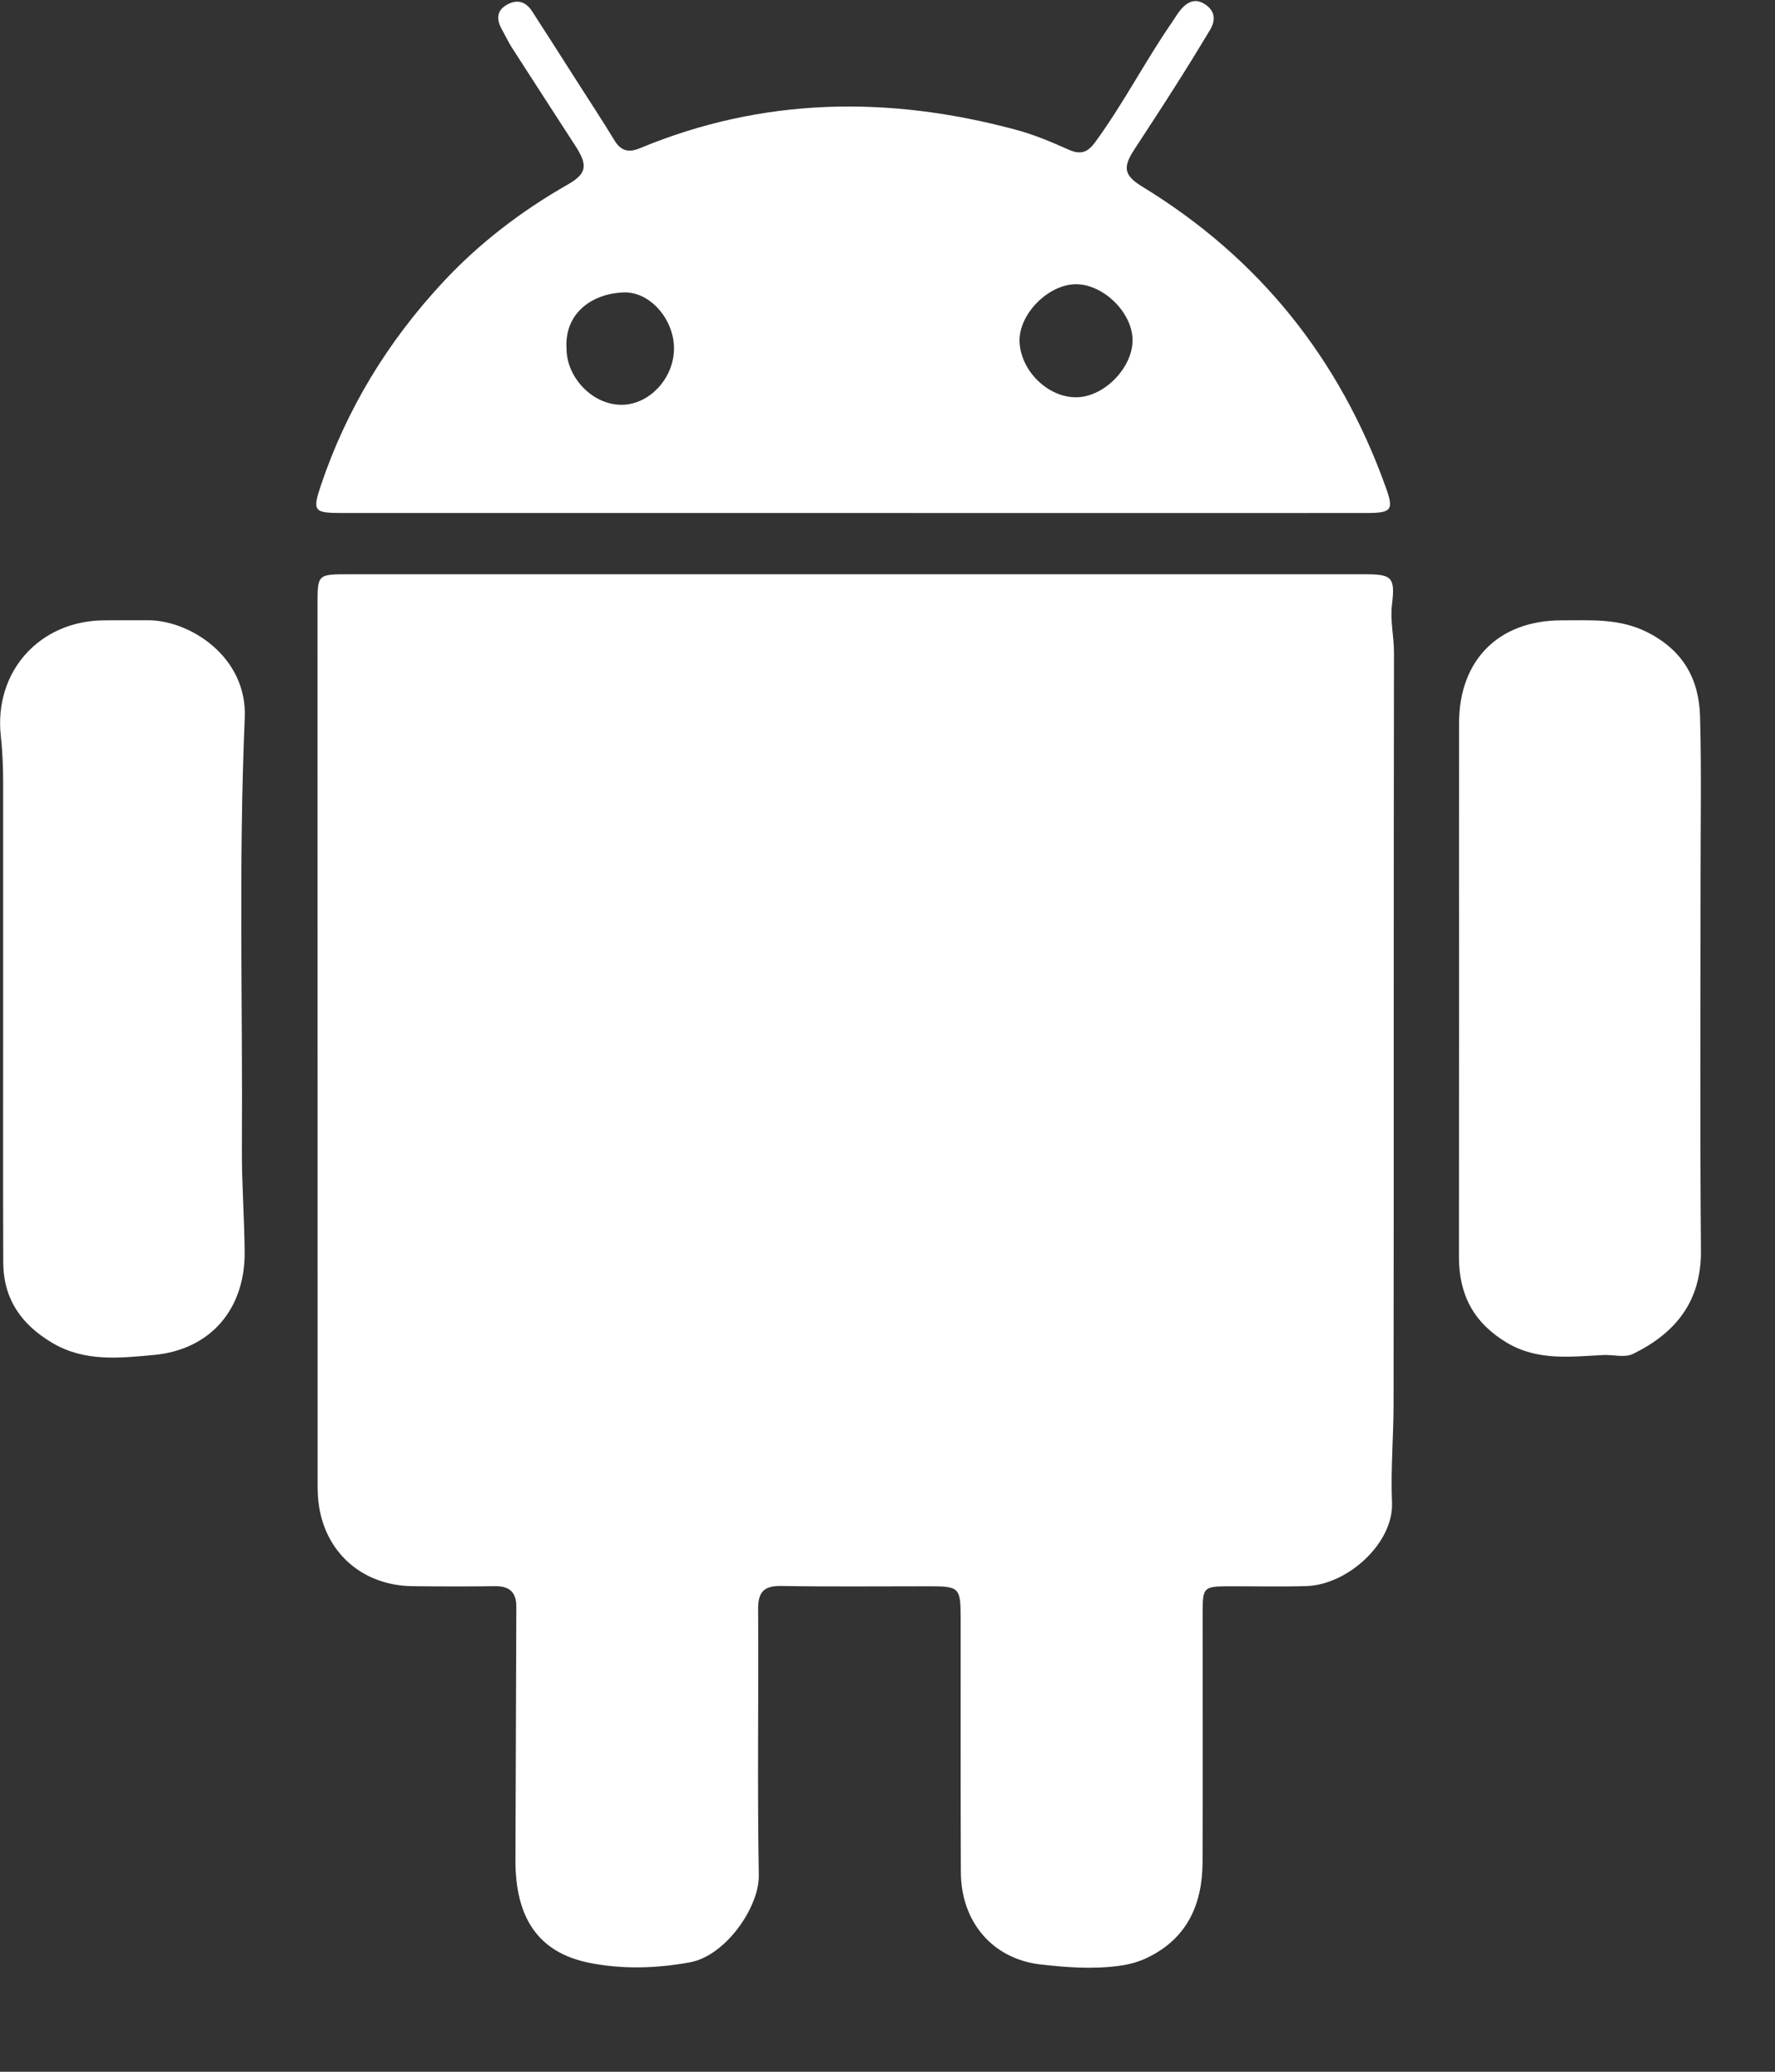 <?xml version="1.0" encoding="UTF-8"?>
<svg width="18px" height="21px" viewBox="0 0 18 21" version="1.1" xmlns="http://www.w3.org/2000/svg" xmlns:xlink="http://www.w3.org/1999/xlink">
    <rect x="0" y="0" width="18" height="21" fill="#333333" stroke="none"/>
    <title>安卓-5</title>
    <g id="页面-1" stroke="none" stroke-width="1" fill="none" fill-rule="evenodd">
        <g id="安卓-5" fill="#FFFFFF" fill-rule="nonzero">
            <path d="M14.116,6.128 C14.149,5.853 14.117,5.821 13.846,5.821 C12.124,5.821 10.402,5.821 8.68,5.821 C6.965,5.821 5.249,5.821 3.534,5.821 C3.22,5.821 3.22,5.822 3.22,6.131 L3.221,14.968 C3.221,15.033 3.22,15.097 3.224,15.162 C3.256,15.699 3.646,16.072 4.184,16.078 C4.463,16.081 4.741,16.082 5.019,16.078 C5.165,16.076 5.236,16.138 5.236,16.285 C5.233,17.139 5.23,17.994 5.227,18.848 C5.224,19.442 5.461,19.791 5.972,19.895 C6.309,19.963 6.655,19.953 6.995,19.891 C7.361,19.825 7.7,19.328 7.695,19.01 C7.679,18.11 7.694,17.21 7.688,16.311 C7.687,16.131 7.751,16.073 7.926,16.076 C8.425,16.084 8.923,16.079 9.421,16.079 C9.728,16.079 9.741,16.092 9.742,16.395 C9.743,17.255 9.74,18.116 9.744,18.977 C9.746,19.478 10.062,19.855 10.55,19.912 C10.811,19.942 11.078,19.962 11.343,19.927 C11.447,19.914 11.544,19.888 11.639,19.842 C12.044,19.644 12.193,19.298 12.195,18.874 C12.199,18.026 12.195,17.178 12.196,16.33 C12.197,16.091 12.209,16.081 12.452,16.079 C12.717,16.078 12.983,16.085 13.248,16.077 C13.671,16.064 14.134,15.636 14.116,15.231 C14.102,14.893 14.132,14.56 14.132,14.224 C14.135,11.686 14.132,9.149 14.136,6.611 C14.136,6.449 14.096,6.291 14.116,6.128 L14.116,6.128 Z M3.469,5.2 C5.197,5.2 6.925,5.2 8.653,5.2 C10.388,5.2 12.122,5.201 13.857,5.2 C14.116,5.2 14.136,5.169 14.051,4.934 C13.583,3.632 12.767,2.614 11.584,1.892 C11.398,1.778 11.383,1.698 11.504,1.514 C11.638,1.308 11.773,1.103 11.905,0.895 C12.03,0.699 12.152,0.501 12.272,0.301 C12.327,0.208 12.325,0.115 12.224,0.046 C12.121,-0.024 12.04,0.019 11.971,0.101 C11.938,0.141 11.912,0.187 11.883,0.229 C11.611,0.623 11.392,1.05 11.109,1.437 C11.029,1.548 10.958,1.571 10.835,1.516 C10.658,1.437 10.477,1.361 10.29,1.312 C9.004,0.968 7.733,0.986 6.49,1.502 C6.374,1.55 6.296,1.531 6.23,1.421 C6.106,1.217 5.974,1.017 5.845,0.815 C5.696,0.581 5.546,0.346 5.395,0.113 C5.333,0.017 5.246,-0.01 5.144,0.046 C5.035,0.106 5.033,0.194 5.087,0.294 C5.122,0.356 5.152,0.421 5.19,0.481 C5.403,0.813 5.618,1.143 5.832,1.474 C5.964,1.676 5.951,1.759 5.76,1.869 C5.285,2.14 4.856,2.467 4.483,2.87 C3.93,3.467 3.515,4.146 3.255,4.917 C3.166,5.182 3.182,5.2 3.469,5.2 L3.469,5.2 Z M10.91,2.881 C11.185,2.88 11.476,3.161 11.485,3.436 C11.494,3.717 11.205,4.02 10.922,4.027 C10.63,4.034 10.348,3.759 10.339,3.46 C10.332,3.184 10.629,2.883 10.91,2.881 L10.91,2.881 Z M6.318,2.964 C6.591,2.951 6.836,3.237 6.835,3.534 C6.833,3.834 6.589,4.098 6.31,4.103 C6.018,4.109 5.746,3.834 5.745,3.534 C5.723,3.171 6.006,2.978 6.318,2.964 Z M17.245,8.893 C17.245,8.35 17.255,7.807 17.24,7.264 C17.23,6.885 17.07,6.594 16.708,6.41 C16.423,6.265 16.131,6.289 15.837,6.288 C15.197,6.288 14.797,6.69 14.796,7.33 C14.795,8.222 14.796,9.115 14.796,10.008 C14.795,10.919 14.796,11.831 14.795,12.743 C14.795,13.123 14.944,13.408 15.279,13.609 C15.594,13.797 15.928,13.751 16.261,13.735 C16.362,13.73 16.475,13.766 16.564,13.722 C16.994,13.51 17.253,13.19 17.249,12.677 C17.238,11.416 17.245,10.155 17.245,8.893 L17.245,8.893 Z M1.499,6.287 C1.35,6.288 1.202,6.286 1.053,6.288 C0.4,6.293 -0.062,6.808 0.008,7.459 C0.026,7.621 0.032,7.782 0.032,7.943 L0.032,10.254 C0.032,11.101 0.03,11.949 0.033,12.797 C0.035,13.166 0.214,13.425 0.532,13.613 C0.86,13.806 1.212,13.766 1.554,13.735 C2.133,13.684 2.485,13.271 2.481,12.692 C2.478,12.343 2.451,11.994 2.453,11.645 C2.462,10.189 2.419,8.733 2.482,7.278 C2.51,6.655 1.921,6.285 1.499,6.287 L1.499,6.287 Z" id="形状"></path>
        </g>
    </g>
</svg>